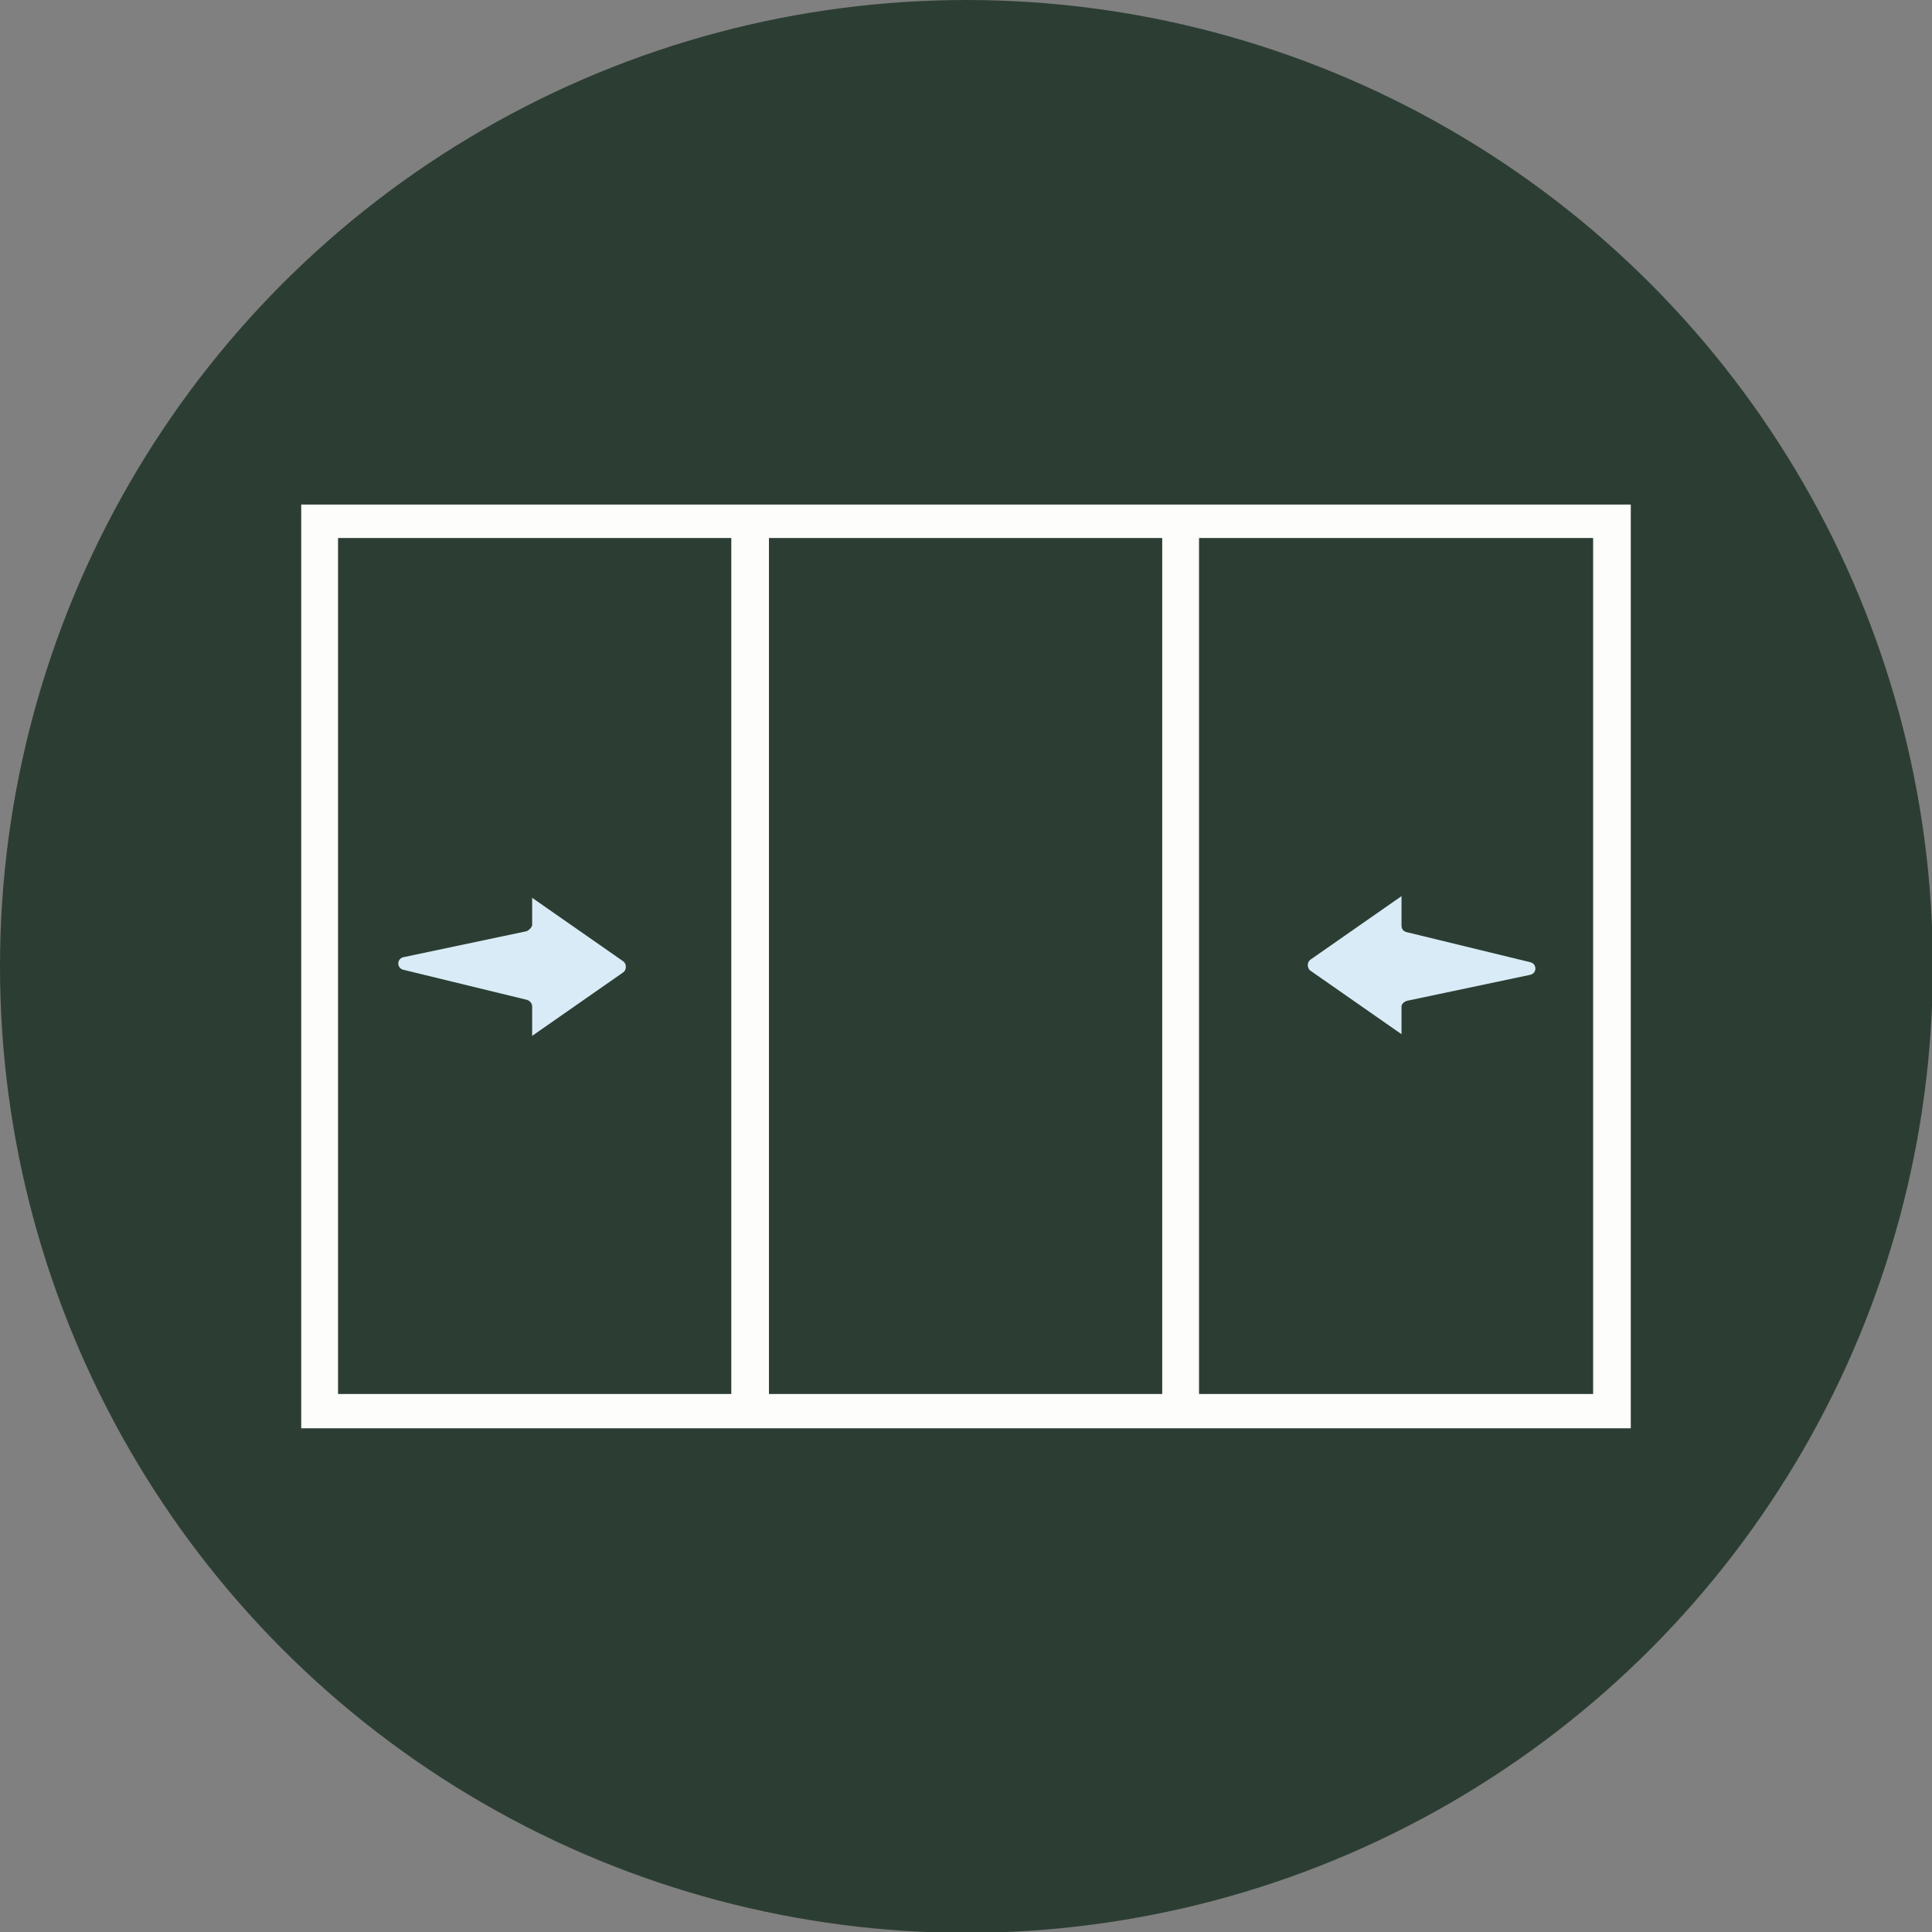 <?xml version="1.0" encoding="UTF-8"?>
<svg xmlns="http://www.w3.org/2000/svg" xmlns:xlink="http://www.w3.org/1999/xlink" version="1.1" id="Layer_2_00000096039057237995959360000013047721158859182489_" x="0px" y="0px" viewBox="0 0 230.9 230.9" style="enable-background:new 0 0 230.9 230.9;" xml:space="preserve">
<rect x="0" y="0" width="230.9" height="230.9" fill="#808080" stroke="none"/>
<style type="text/css">
	.st0{fill:#2C3E33;stroke:#2C3E33;stroke-width:5;stroke-miterlimit:10;}
	.st1{fill:#FDFDFC;}
	.st2{fill:#2C3E33;}
	.st3{fill:#D9EBF6;}
</style>
<g id="Layer_1-2">
	<circle class="st0" cx="115.5" cy="115.5" r="113"></circle>
	<rect x="36" y="60.3" class="st1" width="158.9" height="110.4"></rect>
	<rect x="91.9" y="64.3" class="st2" width="47" height="102.3"></rect>
	<rect x="40.4" y="64.3" class="st2" width="47" height="102.3"></rect>
	<path class="st3" d="M62.9,111.3l-14.7,3.1c-0.8,0.2-0.8,1.3,0,1.5l14.8,3.6c0.3,0.1,0.6,0.4,0.6,0.8v3.5l10.9-7.6   c0.4-0.3,0.4-1,0-1.3l-10.9-7.6v3.3C63.5,110.9,63.2,111.2,62.9,111.3"></path>
	<rect x="143.3" y="64.3" class="st2" width="47.1" height="102.3"></rect>
	<path class="st3" d="M168.2,119.6l14.7-3.1c0.8-0.2,0.8-1.3,0-1.5l-14.8-3.6c-0.4-0.1-0.6-0.4-0.6-0.8v-3.5l-10.9,7.6   c-0.4,0.3-0.4,1,0,1.3l10.9,7.6v-3.3C167.5,120,167.8,119.7,168.2,119.6"></path>
</g>
</svg>

